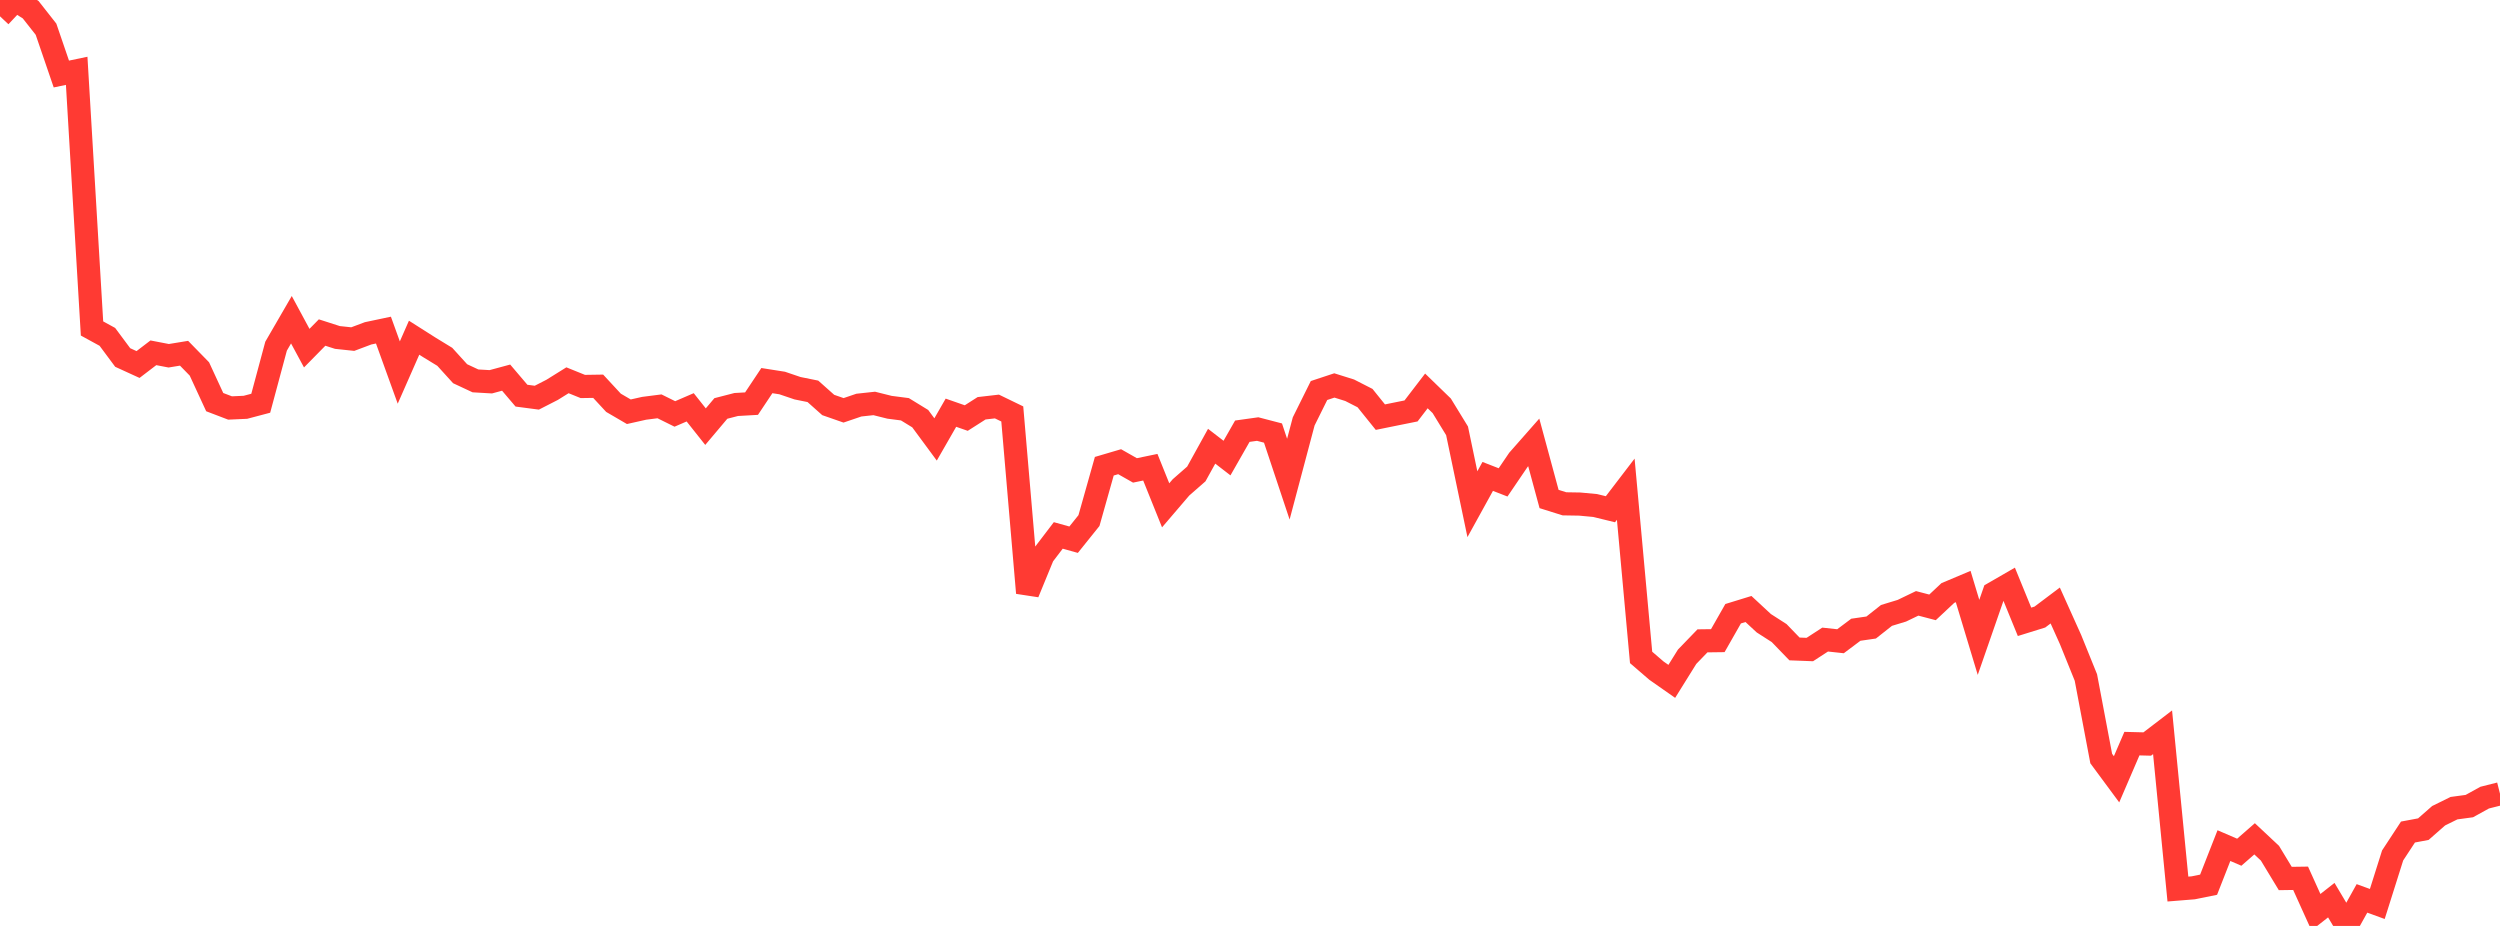 <?xml version="1.0" standalone="no"?>
<!DOCTYPE svg PUBLIC "-//W3C//DTD SVG 1.1//EN" "http://www.w3.org/Graphics/SVG/1.1/DTD/svg11.dtd">

<svg width="135" height="50" viewBox="0 0 135 50" preserveAspectRatio="none" 
  xmlns="http://www.w3.org/2000/svg"
  xmlns:xlink="http://www.w3.org/1999/xlink">


<polyline points="0.0, 0.881 0.828, 0.0 1.656, 0.524 2.485, 1.578 3.313, 3.997 4.141, 3.824 4.969, 17.737 5.798, 18.191 6.626, 19.305 7.454, 19.684 8.282, 19.051 9.11, 19.211 9.939, 19.075 10.767, 19.923 11.595, 21.715 12.423, 22.031 13.252, 21.994 14.08, 21.775 14.908, 18.694 15.736, 17.265 16.564, 18.8 17.393, 17.957 18.221, 18.223 19.049, 18.311 19.877, 18 20.706, 17.825 21.534, 20.117 22.362, 18.236 23.19, 18.762 24.018, 19.268 24.847, 20.181 25.675, 20.568 26.503, 20.616 27.331, 20.392 28.16, 21.366 28.988, 21.475 29.816, 21.051 30.644, 20.535 31.472, 20.87 32.301, 20.857 33.129, 21.751 33.957, 22.234 34.785, 22.048 35.613, 21.942 36.442, 22.353 37.27, 21.995 38.098, 23.039 38.926, 22.057 39.755, 21.843 40.583, 21.796 41.411, 20.553 42.239, 20.683 43.067, 20.964 43.896, 21.132 44.724, 21.869 45.552, 22.158 46.38, 21.876 47.209, 21.786 48.037, 21.993 48.865, 22.1 49.693, 22.608 50.521, 23.73 51.35, 22.286 52.178, 22.575 53.006, 22.047 53.834, 21.951 54.663, 22.353 55.491, 32.015 56.319, 29.999 57.147, 28.913 57.975, 29.144 58.804, 28.111 59.632, 25.176 60.46, 24.932 61.288, 25.402 62.117, 25.23 62.945, 27.287 63.773, 26.319 64.601, 25.594 65.429, 24.096 66.258, 24.736 67.086, 23.285 67.914, 23.169 68.742, 23.385 69.571, 25.874 70.399, 22.757 71.227, 21.088 72.055, 20.814 72.883, 21.074 73.712, 21.497 74.54, 22.526 75.368, 22.358 76.196, 22.191 77.025, 21.11 77.853, 21.913 78.681, 23.265 79.509, 27.227 80.337, 25.726 81.166, 26.049 81.994, 24.83 82.822, 23.89 83.65, 26.946 84.479, 27.206 85.307, 27.22 86.135, 27.297 86.963, 27.499 87.791, 26.417 88.62, 35.501 89.448, 36.214 90.276, 36.794 91.104, 35.465 91.933, 34.606 92.761, 34.595 93.589, 33.141 94.417, 32.886 95.245, 33.654 96.074, 34.186 96.902, 35.043 97.73, 35.075 98.558, 34.537 99.387, 34.627 100.215, 34.006 101.043, 33.886 101.871, 33.232 102.699, 32.98 103.528, 32.581 104.356, 32.798 105.184, 32.022 106.012, 31.673 106.84, 34.418 107.669, 32.03 108.497, 31.552 109.325, 33.578 110.153, 33.321 110.982, 32.697 111.81, 34.537 112.638, 36.584 113.466, 40.962 114.294, 42.082 115.123, 40.156 115.951, 40.177 116.779, 39.543 117.607, 48.009 118.436, 47.942 119.264, 47.774 120.092, 45.663 120.92, 46.02 121.748, 45.296 122.577, 46.073 123.405, 47.439 124.233, 47.427 125.061, 49.259 125.89, 48.608 126.718, 50.0 127.546, 48.513 128.374, 48.815 129.202, 46.194 130.031, 44.93 130.859, 44.775 131.687, 44.049 132.515, 43.641 133.344, 43.529 134.172, 43.072 135.0, 42.863" fill="none" stroke="#ff3a33" stroke-width="1.25"/>

</svg>
